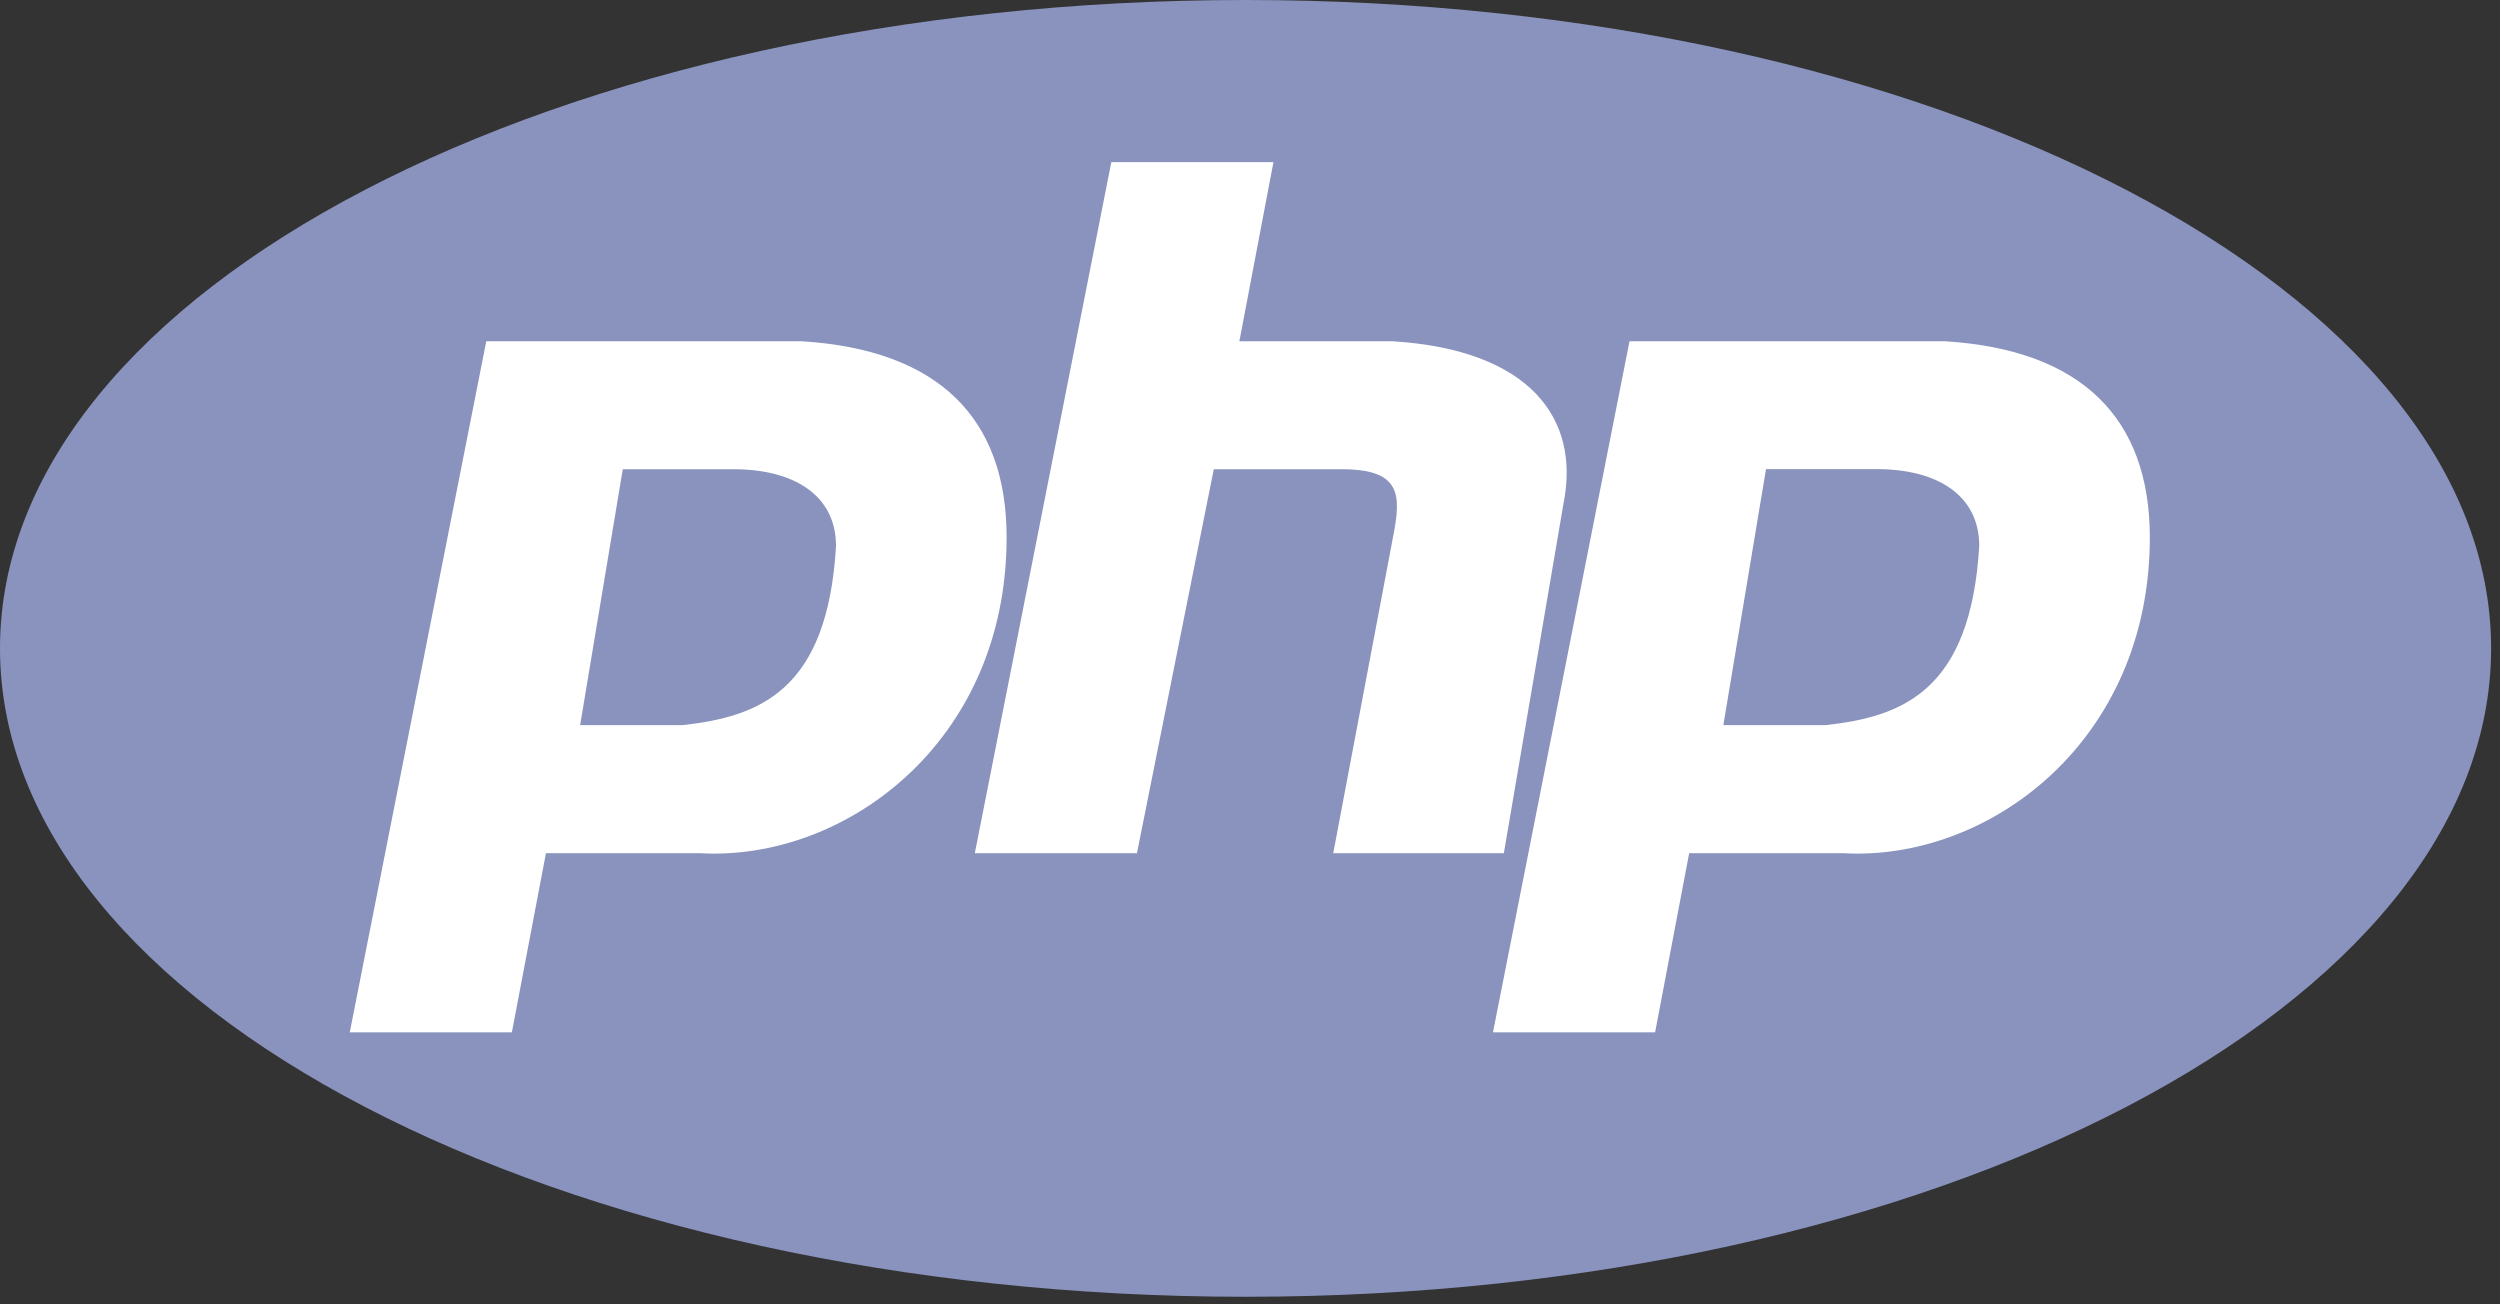 <svg width="115" height="60" viewBox="0 0 115 60" fill="none" xmlns="http://www.w3.org/2000/svg">
<rect x="0" y="0" width="115" height="60" fill="#333333" stroke="none"/>
<g clip-path="url(#clip0_49_304)">
<path d="M57.296 59.652C88.939 59.652 114.591 46.298 114.591 29.826C114.591 13.354 88.939 0 57.296 0C25.652 0 0 13.354 0 29.826C0 46.298 25.652 59.652 57.296 59.652Z" fill="#8993BE"/>
<path d="M36.889 15.699H22.368L16.089 47.487H23.546L25.114 39.246H32.177C38.851 39.64 46.304 34.144 46.304 24.725C46.309 19.229 43.169 16.089 36.889 15.699ZM31.393 33.356H26.686L28.648 21.585H33.749C36.495 21.585 38.457 22.763 38.457 25.119C38.067 31.788 34.927 32.966 31.393 33.356ZM61.329 39.246H69.177L71.922 23.157C72.706 19.233 70.355 16.094 64.075 15.699H57.011L58.579 7.458H51.121L44.842 39.246H52.3L55.834 21.585H61.719C64.465 21.585 64.465 22.763 64.075 24.725L61.329 39.246ZM89.478 15.699H74.957L68.677 47.487H76.135L77.702 39.246H84.766C91.435 39.64 98.892 34.144 98.892 24.725C98.892 19.229 95.752 16.089 89.478 15.699ZM83.982 33.356H79.274L81.236 21.58H86.338C89.083 21.58 91.045 22.758 91.045 25.114C90.651 31.788 87.511 32.966 83.982 33.356Z" fill="white"/>
</g>
<defs>
<clipPath id="clip0_49_304">
<rect width="114.591" height="60" fill="white"/>
</clipPath>
</defs>
</svg>
